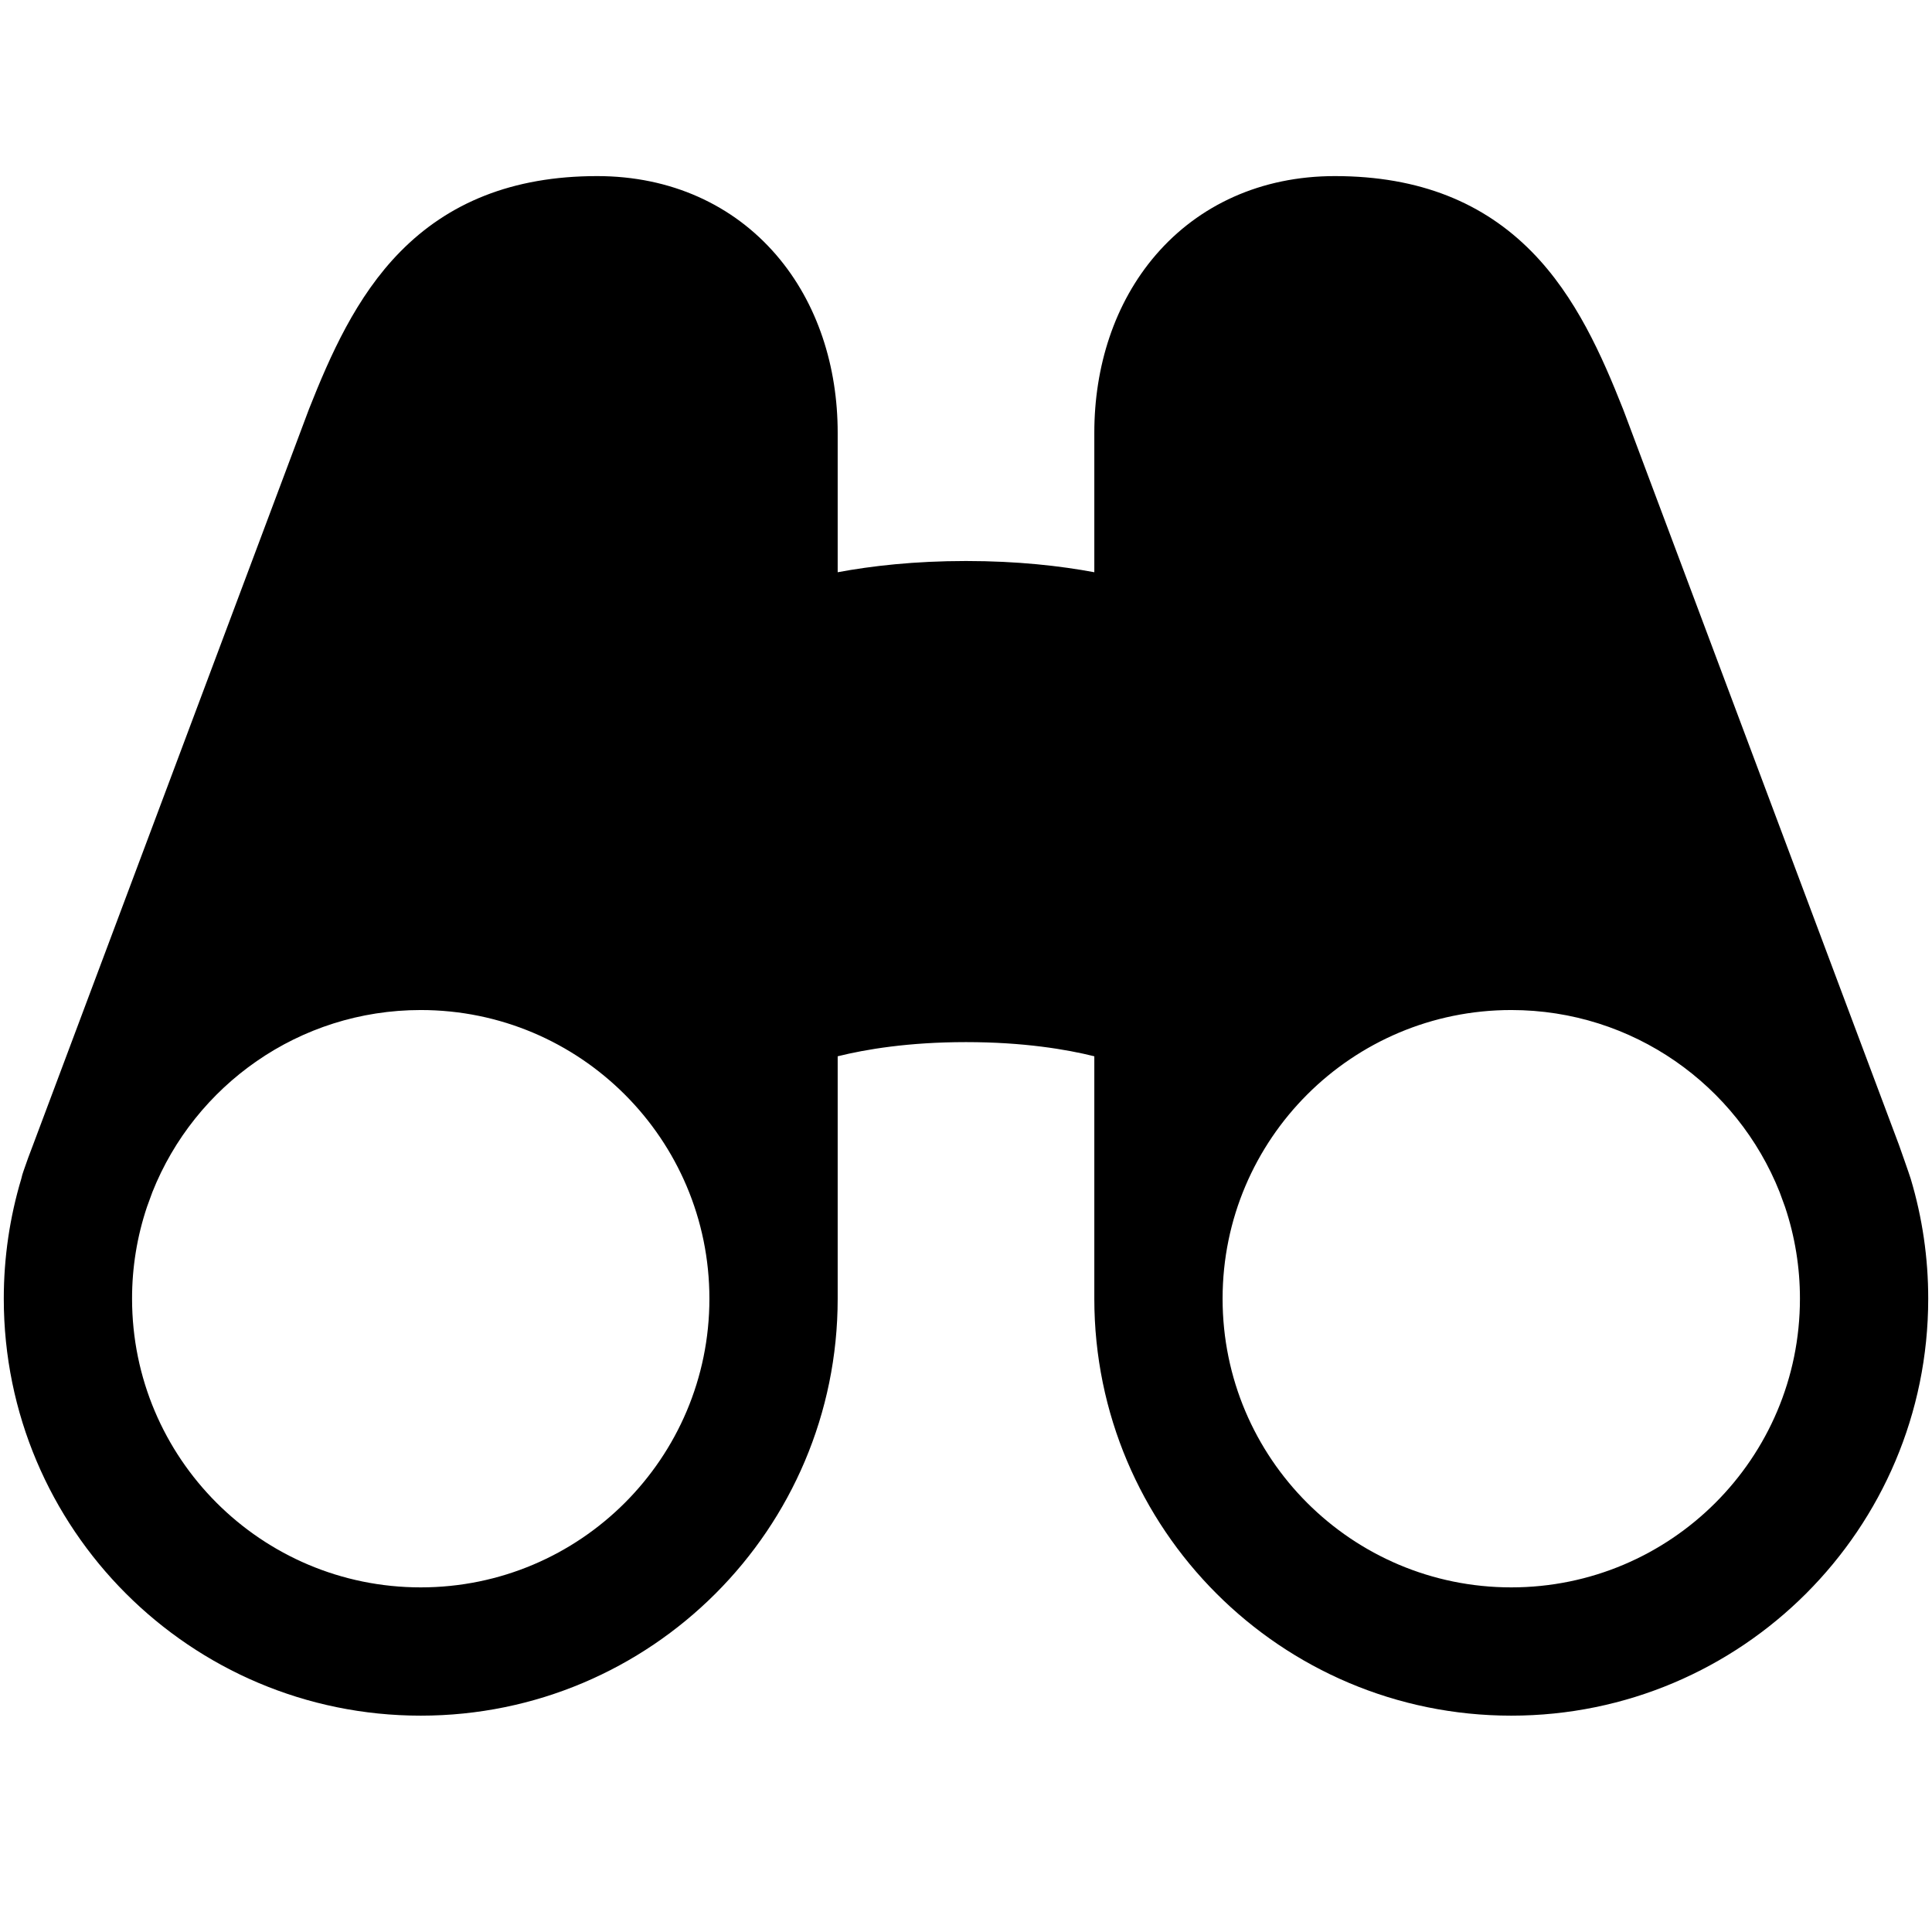 <svg width="48" height="48" viewBox="0 0 48 48" fill="none" xmlns="http://www.w3.org/2000/svg">
<g clip-path="url(#clip0_39_26)">
<path fill-rule="evenodd" clip-rule="evenodd" d="M9.947 6.251C11.132 5.048 12.715 4.375 14.836 4.375C16.672 4.375 18.216 5.096 19.28 6.328C20.32 7.533 20.812 9.12 20.812 10.75V14.217C21.654 14.06 22.72 13.938 24 13.938C25.28 13.938 26.346 14.06 27.188 14.217V10.75C27.188 9.12 27.68 7.533 28.72 6.328C29.784 5.096 31.328 4.375 33.164 4.375C35.285 4.375 36.868 5.048 38.053 6.251C39.156 7.37 39.801 8.844 40.324 10.163L40.387 10.329L47.181 28.45C47.181 28.45 47.439 29.178 47.471 29.286C47.761 30.253 47.907 31.256 47.906 32.266C47.906 37.987 43.268 42.625 37.547 42.625C31.826 42.625 27.188 37.987 27.188 32.266V26.243L27.183 26.242C26.499 26.072 25.433 25.891 24 25.891C22.567 25.891 21.501 26.072 20.817 26.242L20.812 26.243V32.266C20.812 37.987 16.174 42.625 10.453 42.625C4.732 42.625 0.094 37.987 0.094 32.266C0.094 31.23 0.246 30.23 0.529 29.286C0.544 29.217 0.564 29.148 0.589 29.08C0.661 28.868 0.738 28.658 0.819 28.45L7.677 10.163C8.199 8.844 8.844 7.37 9.947 6.251ZM30.375 32.256C30.38 28.3 33.589 25.094 37.547 25.094C40.572 25.094 43.16 26.967 44.214 29.617L44.349 29.986C44.595 30.721 44.72 31.491 44.719 32.266C44.719 36.227 41.508 39.438 37.547 39.438C33.587 39.438 30.377 36.229 30.375 32.27V32.266M10.453 25.094C7.428 25.094 4.84 26.967 3.786 29.617L3.651 29.987C3.405 30.721 3.28 31.491 3.281 32.266C3.281 36.227 6.492 39.438 10.453 39.438C14.414 39.438 17.625 36.227 17.625 32.266C17.625 28.305 14.414 25.094 10.453 25.094Z" fill="black"/>
</g>
<defs>
<clipPath id="clip0_39_26">
<rect width="48" height="48" fill="white"/>
</clipPath>
</defs>
</svg>

